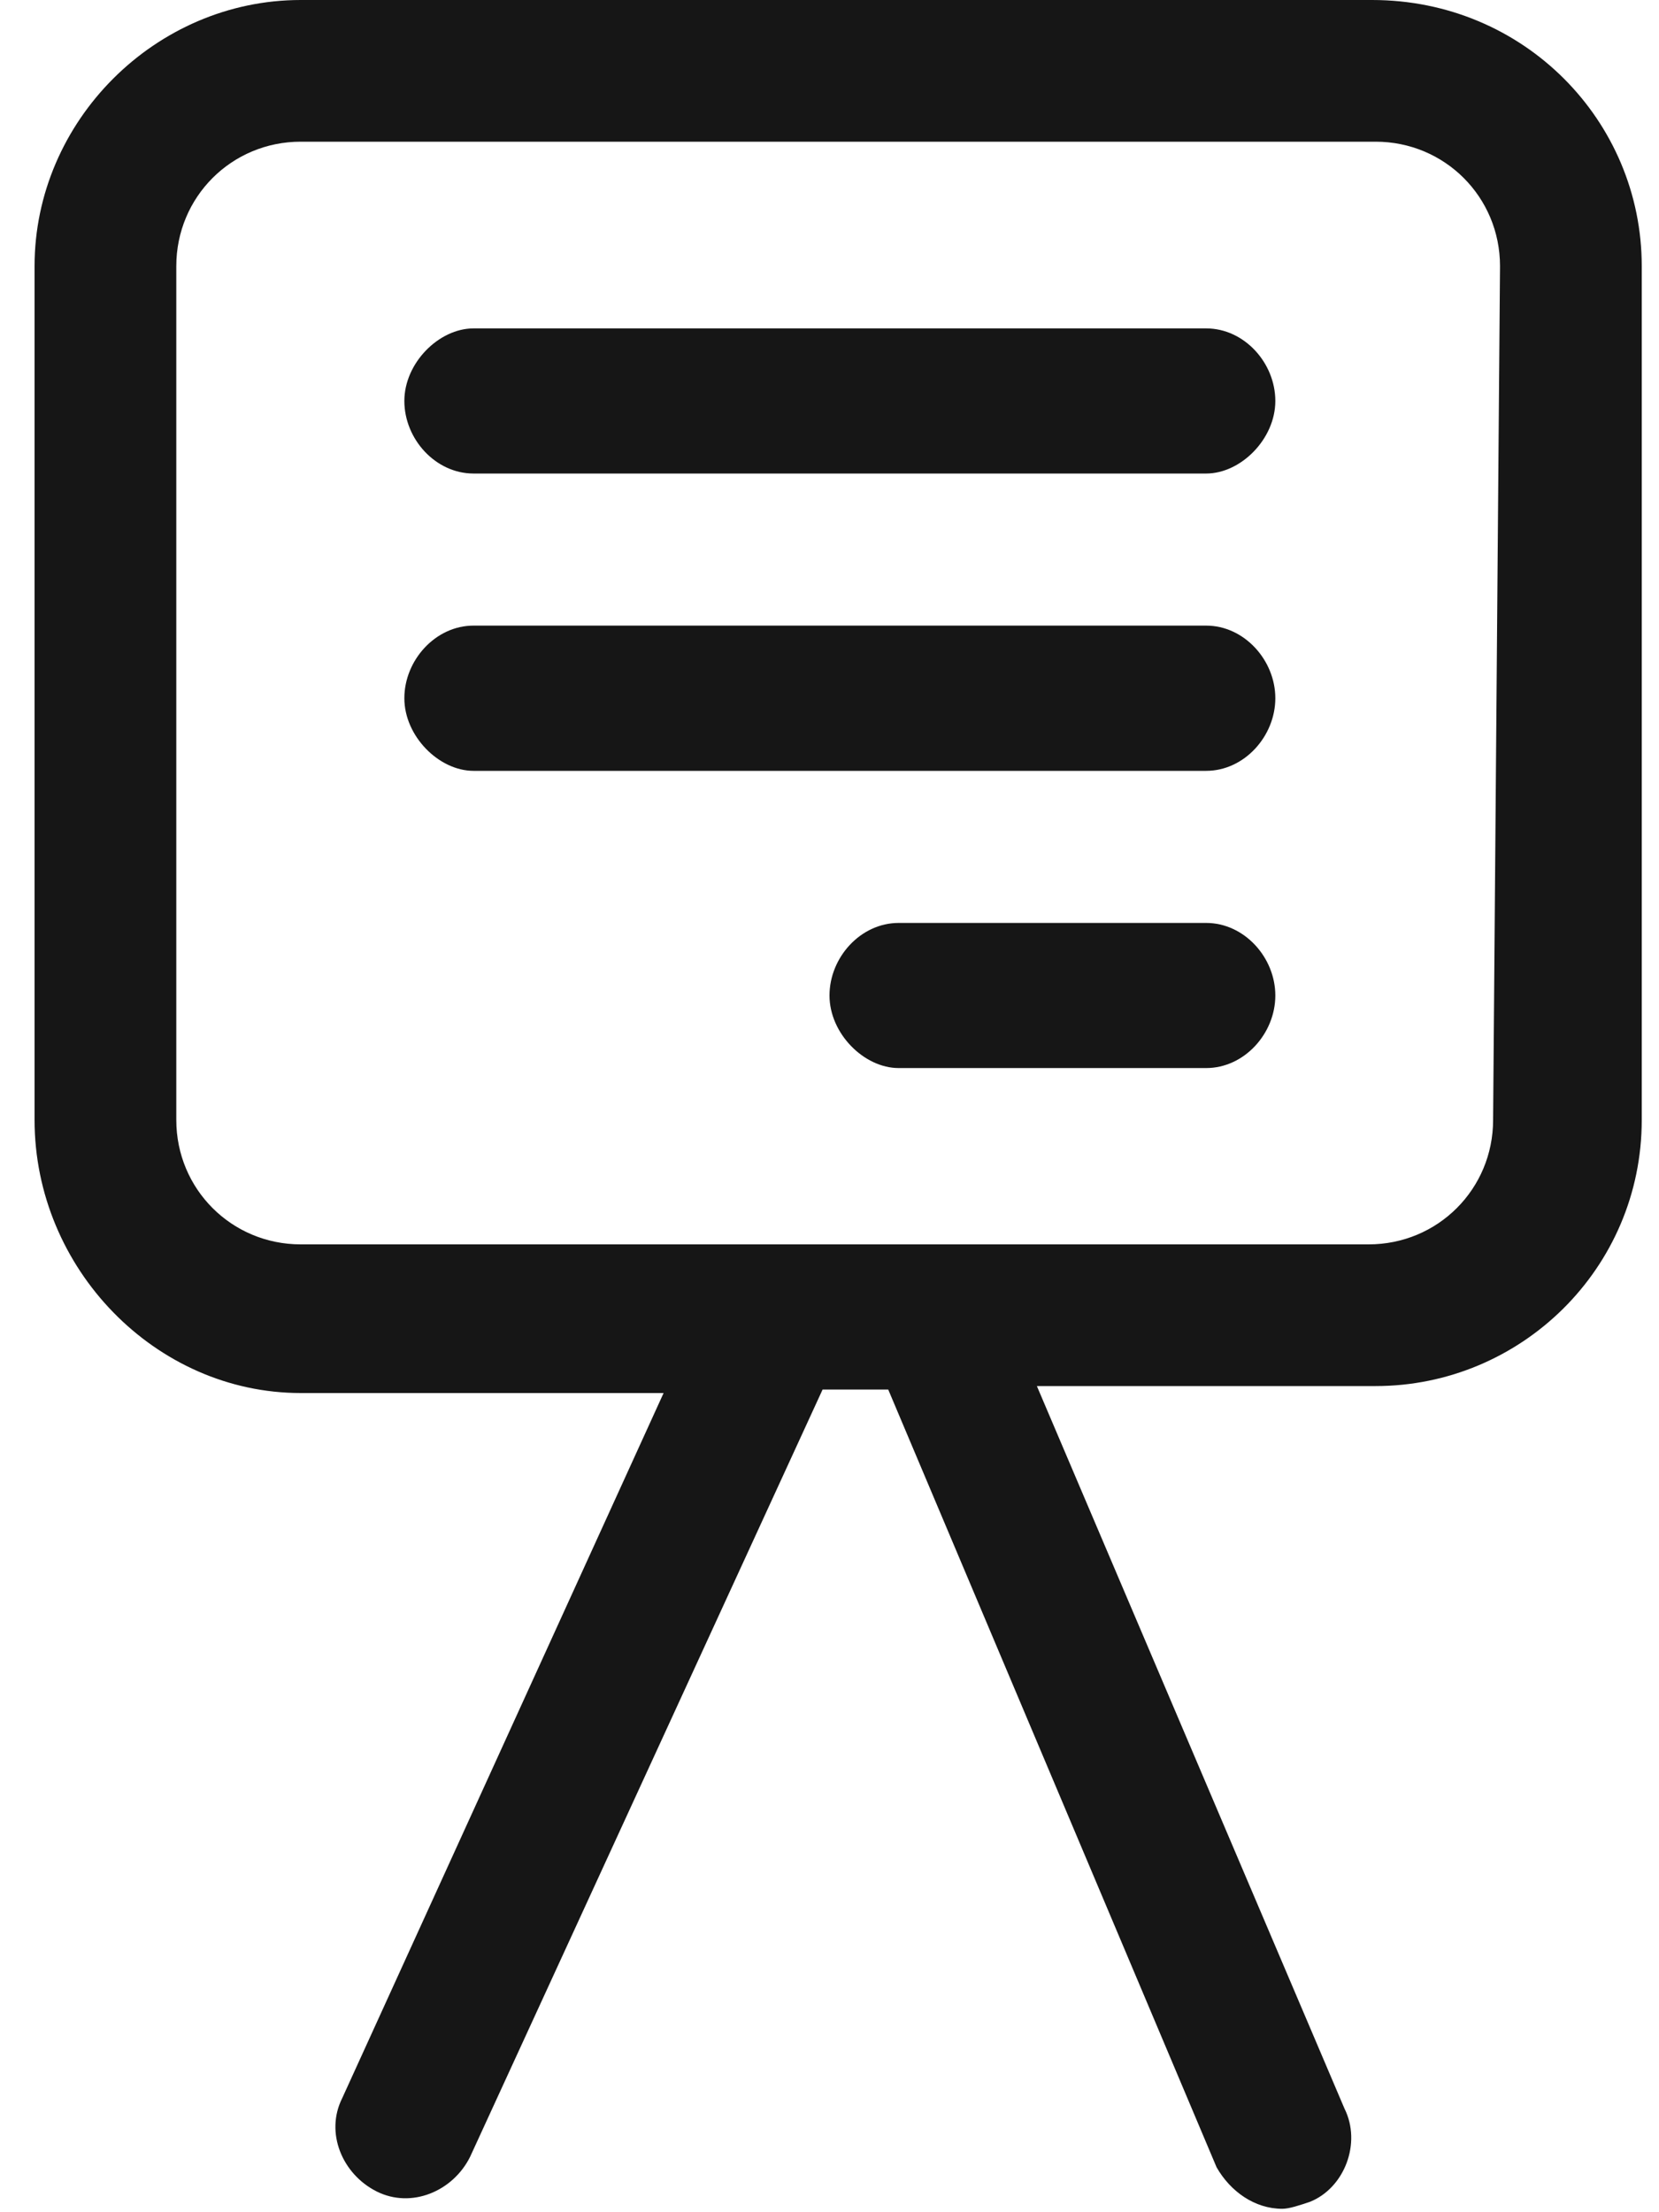 <?xml version="1.0" encoding="UTF-8"?> <svg xmlns="http://www.w3.org/2000/svg" width="30" height="40" viewBox="0 0 30 40" fill="none"><path d="M23.062 7.25C23.062 7.938 22.438 8.562 21.812 8.562H8.562C7.875 8.562 7.312 7.938 7.312 7.25C7.312 6.562 7.938 5.938 8.562 5.938H21.812C22.5 5.938 23.062 6.562 23.062 7.25ZM21.812 11.312H8.562C7.875 11.312 7.312 11.938 7.312 12.625C7.312 13.312 7.938 13.938 8.562 13.938H21.812C22.5 13.938 23.062 13.312 23.062 12.625C23.062 11.938 22.5 11.312 21.812 11.312ZM21.812 16.688H16.25C15.562 16.688 15 17.312 15 18C15 18.688 15.625 19.312 16.25 19.312H21.812C22.5 19.312 23.062 18.688 23.062 18C23.062 17.312 22.5 16.688 21.812 16.688ZM29.688 4.812V20.25C29.688 22.938 27.5 25.062 24.875 25.062H18.75L24.312 38.125C24.625 38.75 24.312 39.562 23.688 39.812C23.5 39.875 23.312 39.938 23.188 39.938C22.688 39.938 22.25 39.625 22 39.188L16.062 25.125H14.875L8.5 39C8.188 39.625 7.438 39.938 6.812 39.625C6.188 39.312 5.875 38.562 6.188 37.938L12 25.188H5.438C2.812 25.188 0.625 22.938 0.625 20.25V4.812C0.625 2.188 2.812 0 5.438 0H24.812C27.562 0 29.688 2.188 29.688 4.812ZM27.125 4.812C27.125 3.562 26.125 2.562 24.875 2.562H5.438C4.188 2.562 3.188 3.562 3.188 4.812V20.25C3.188 21.5 4.188 22.5 5.438 22.5H13H17.562H24.75C26 22.5 27 21.5 27 20.25L27.125 4.812Z" fill="#161616"></path></svg> 